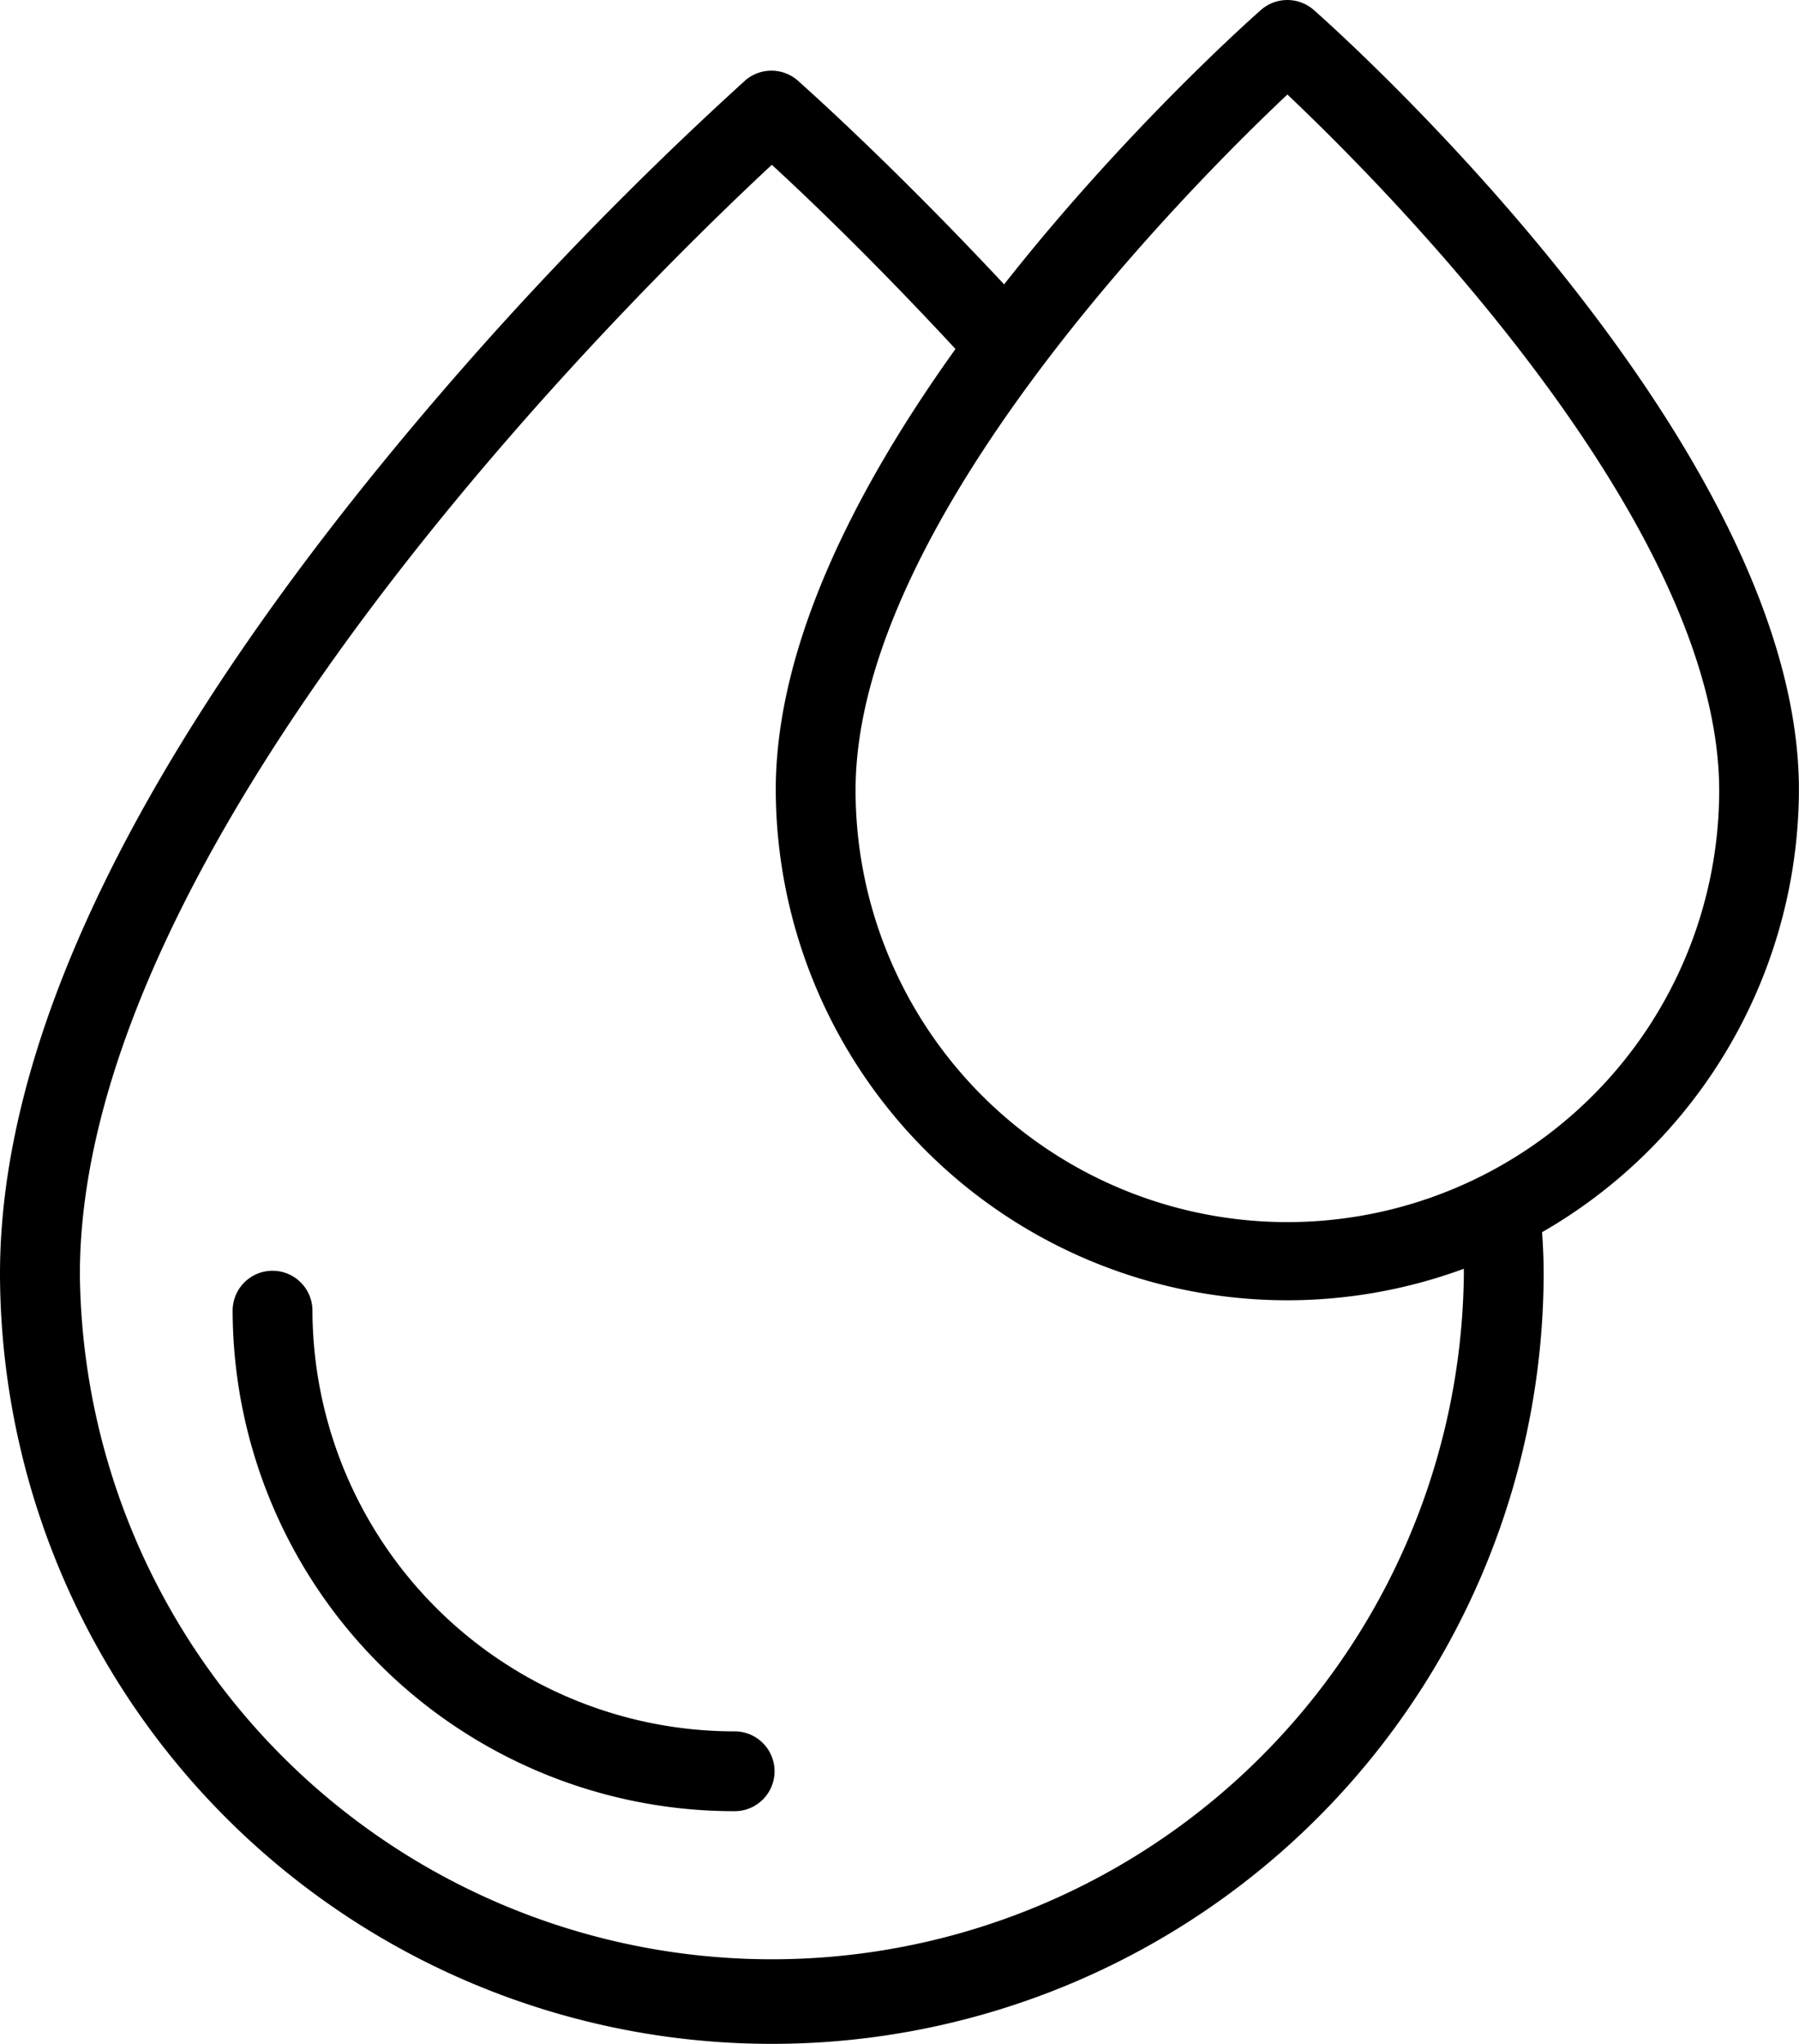 <svg xmlns="http://www.w3.org/2000/svg" width="25.11" height="28.523" viewBox="0 0 25.11 28.523">
  <g id="drop" transform="translate(-30.6 0.075)">
    <path id="Path_52" data-name="Path 52" d="M41.372,45.162A10.771,10.771,0,0,1,30.6,34.417c0-3.136,1.76-6.9,5.23-11.185A49.676,49.676,0,0,1,41,17.763a.559.559,0,0,1,.735,0c.061.056,1.5,1.326,3.309,3.309a.556.556,0,1,1-.819.752c-1.237-1.359-2.312-2.39-2.852-2.885-1.81,1.682-9.658,9.341-9.658,15.485a9.659,9.659,0,0,0,19.317-.006,6.915,6.915,0,0,0-.039-.746.557.557,0,1,1,1.108-.106c.028.29.045.574.045.852A10.771,10.771,0,0,1,41.372,45.162Z" transform="translate(0 -16.714)"/>
    <path id="Path_53" data-name="Path 53" d="M95.907,325.842a7,7,0,0,1-7.007-6.985.557.557,0,1,1,1.114,0,5.891,5.891,0,0,0,5.893,5.871.557.557,0,1,1,0,1.114Z" transform="translate(-55.053 -300.641)"/>
    <path id="Path_54" data-name="Path 54" d="M232.141,18.071A7.141,7.141,0,0,1,225,10.947C225,6.084,231.495.308,231.773.063a.559.559,0,0,1,.735,0c.279.245,6.773,6.021,6.773,10.884A7.145,7.145,0,0,1,232.141,18.071Zm0-16.827c-1.365,1.287-6.027,5.966-6.027,9.709a6.027,6.027,0,0,0,12.054,0C238.162,7.209,233.5,2.53,232.141,1.244Z" transform="translate(-183.572)"/>
  </g>
</svg>
